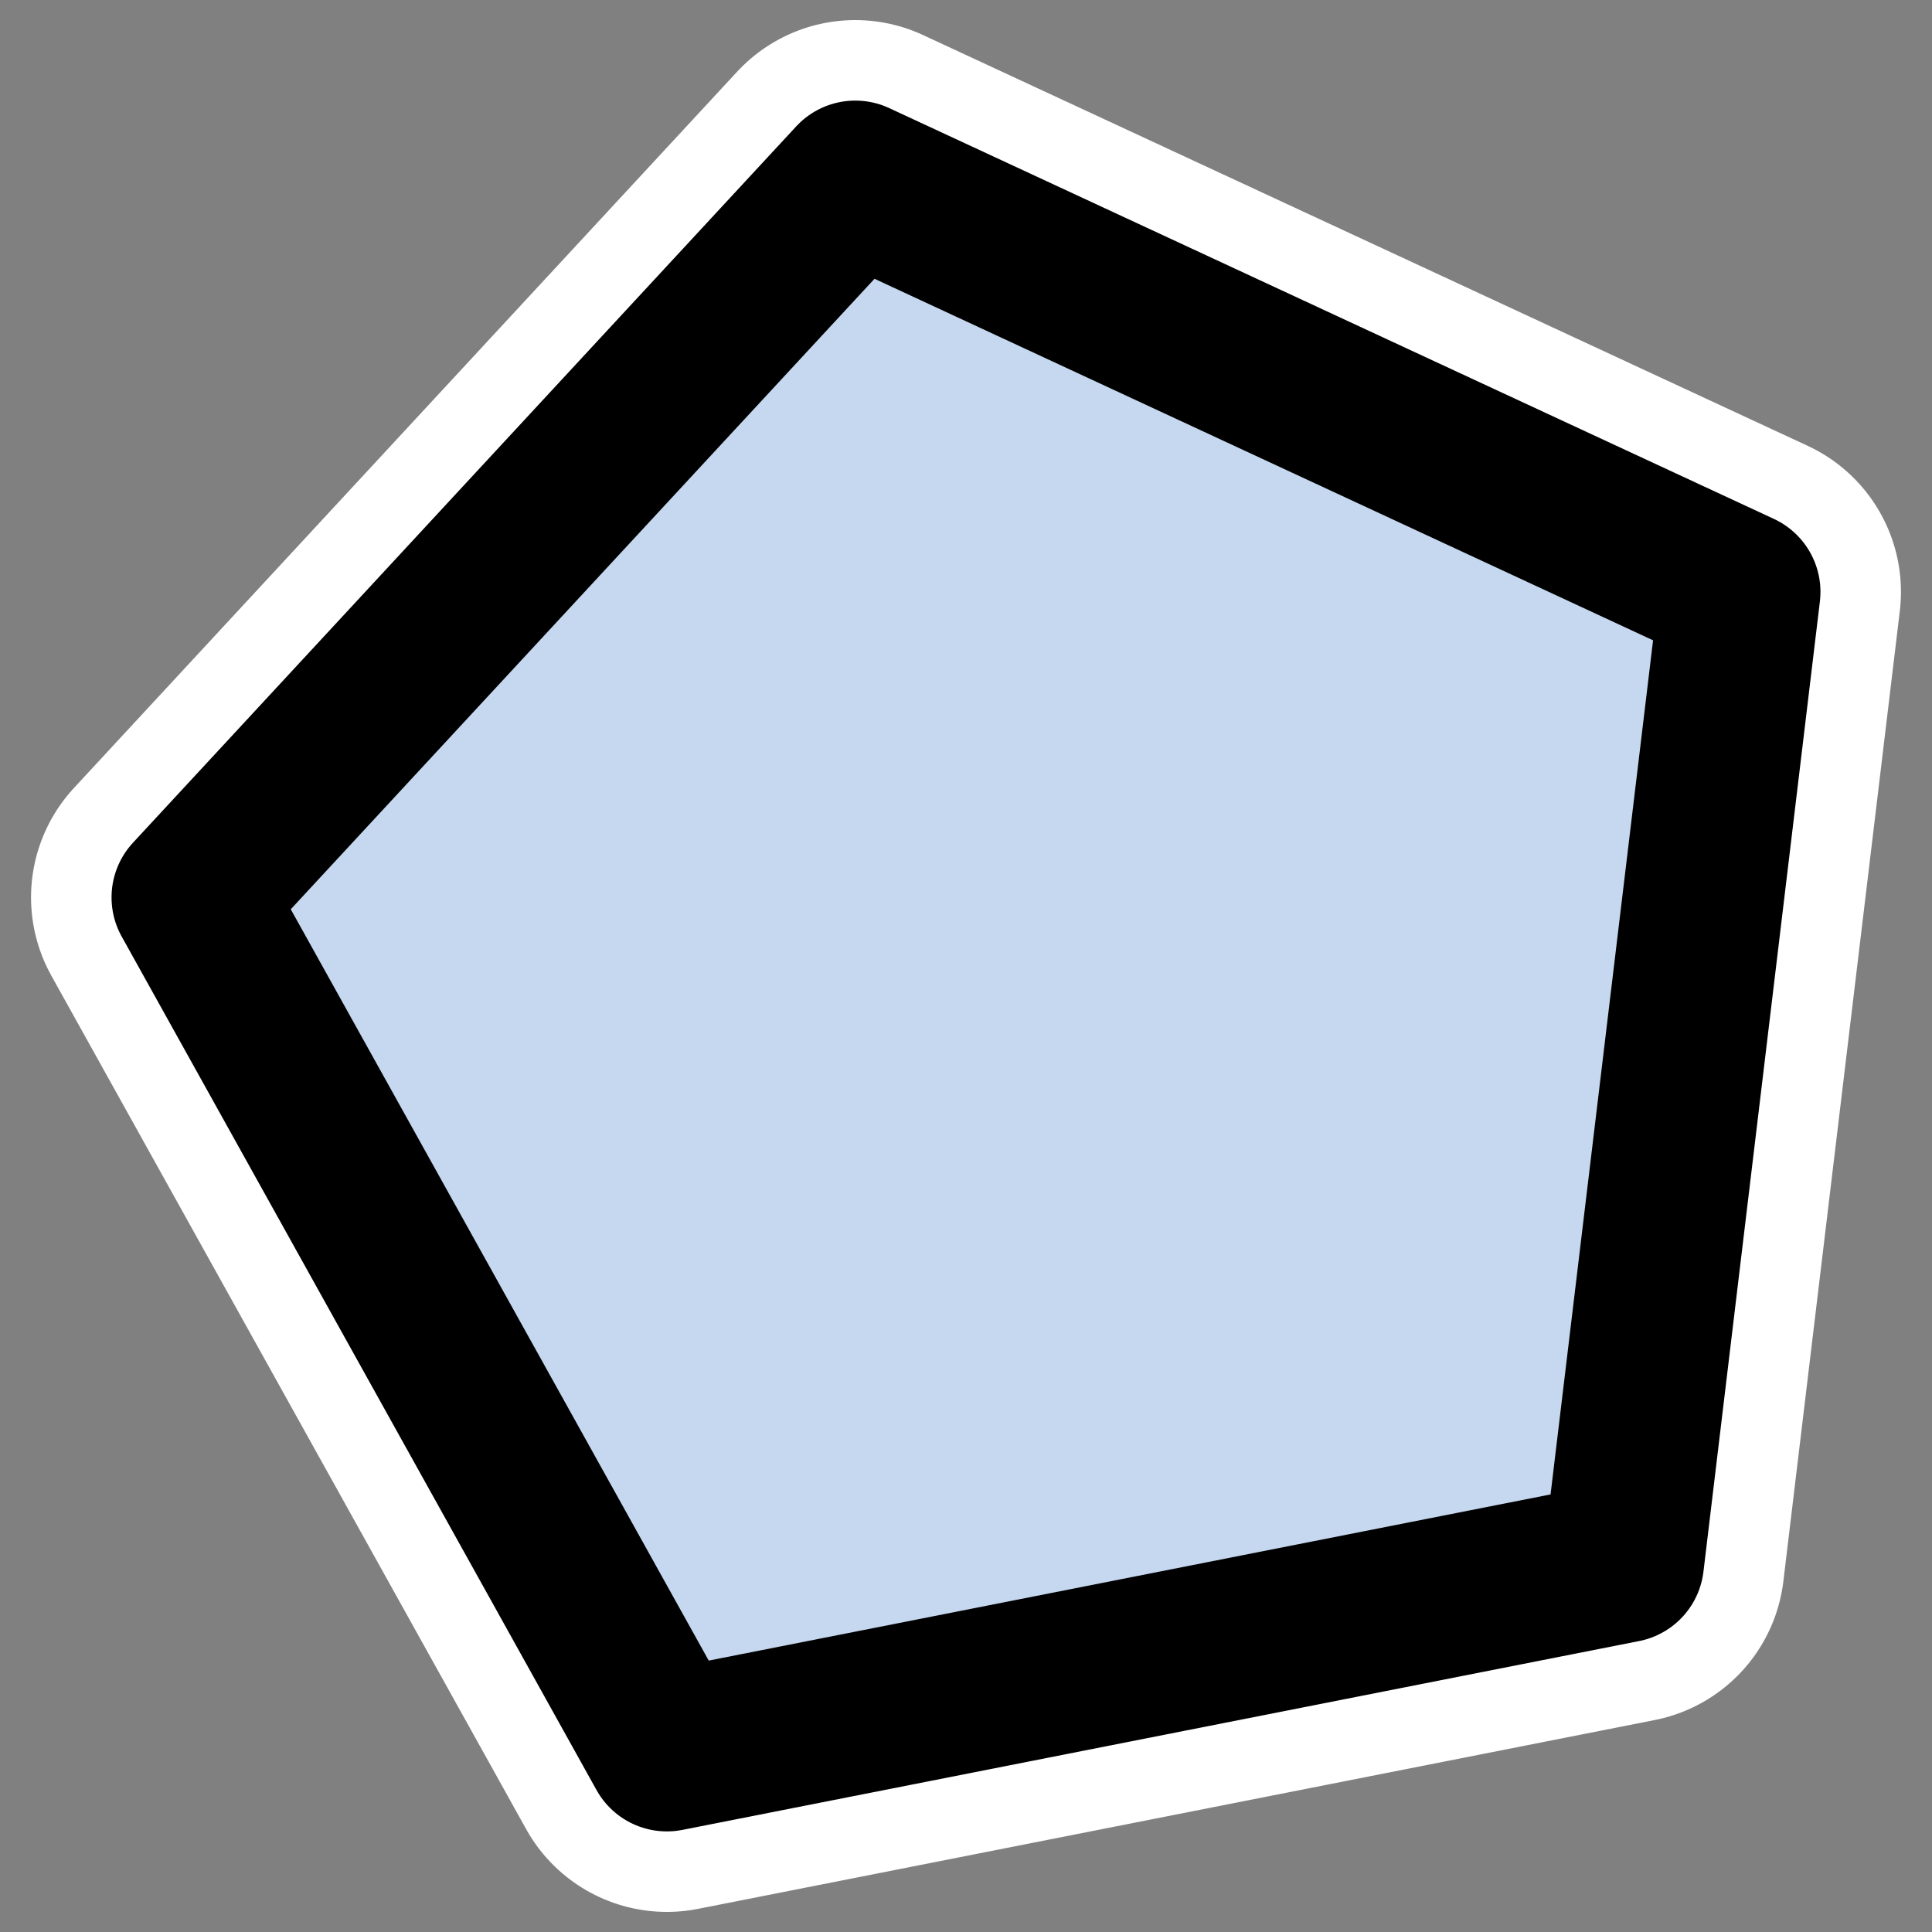 <?xml version="1.0" encoding="UTF-8"?>
<svg _SVGFile__filename="oldscale/actions/14_polygon.svg"   sodipodi:version="0.32" version="1.0" viewBox="0 0 60 60" xmlns="http://www.w3.org/2000/svg" xmlns:sodipodi="http://inkscape.sourceforge.net/DTD/sodipodi-0.dtd">
<rect x="0" y="0" width="60" height="60" fill="#808080" stroke="none"/>
<sodipodi:namedview bordercolor="#666666" borderopacity="1.0" pagecolor="#ffffff"/>
<path d="m50.42 48.512-29.71 5.864-14.746-26.506 20.597-22.246 27.475 12.758-3.616 30.13z" fill="#fff" fill-rule="evenodd" stroke="#fff" stroke-linecap="round" stroke-linejoin="round" stroke-width="10"/>
<path d="m50.42 48.512-29.71 5.864-14.746-26.506 20.597-22.246 27.475 12.758-3.616 30.13z" fill="#c5d8ef" fill-rule="evenodd" stroke="#000" stroke-linecap="round" stroke-linejoin="round" stroke-width="5"/>
</svg>
